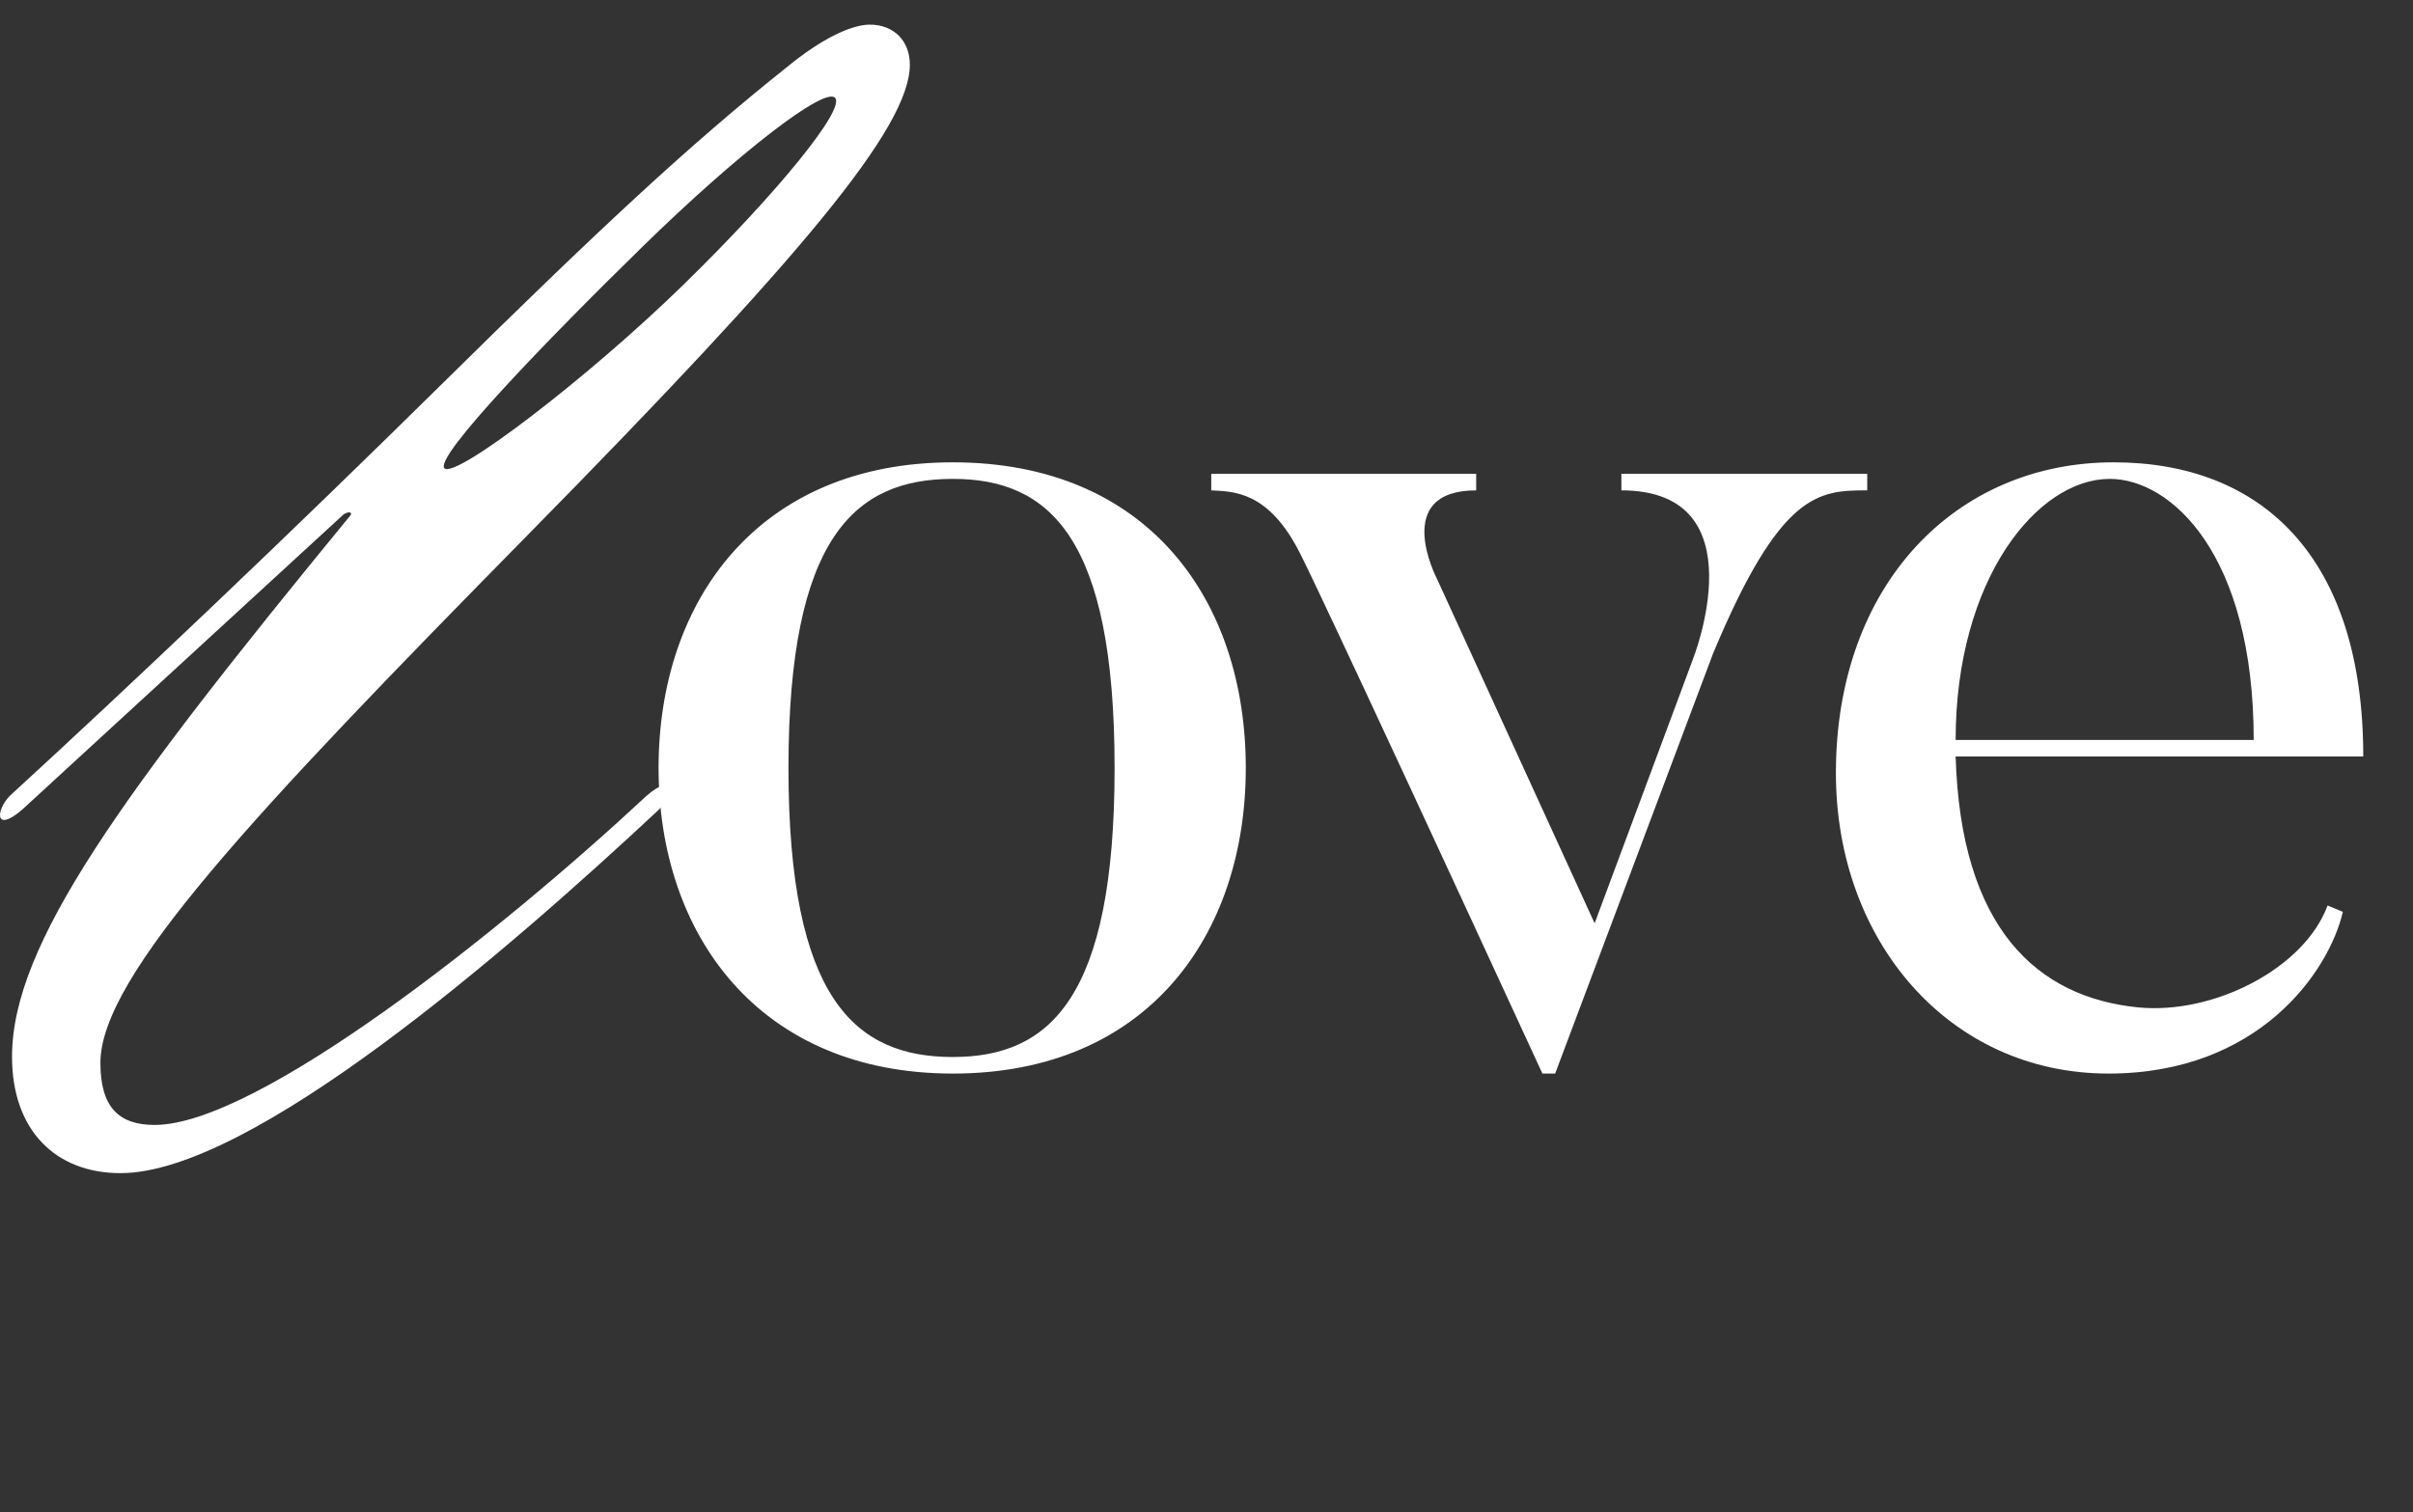 <svg xmlns="http://www.w3.org/2000/svg" fill="none" viewBox="0 0 67 42" height="42" width="67">
<rect x="0" y="0" width="67" height="42" fill="#333333" stroke="none"/>
<path fill="white" d="M12.213 10.722C8.086 14.793 3.624 19.032 0.278 22.099C-0.112 22.49 -0.168 23.159 0.613 22.49L9.536 14.291C9.703 14.18 9.815 14.236 9.703 14.347C3.346 22.099 0.334 26.226 0.334 29.349C0.334 31.413 1.561 32.584 3.346 32.584C6.971 32.584 14.053 26.449 18.292 22.49C18.682 22.099 18.738 21.43 17.957 22.099C13.886 25.892 7.138 31.245 4.294 31.245C3.29 31.245 2.788 30.744 2.788 29.517C2.788 27.119 7.044 22.595 14.663 14.849C22.283 7.103 25.263 3.528 25.263 1.799C25.263 1.13 24.817 0.684 24.148 0.684C23.646 0.684 22.809 1.074 21.861 1.855C19.128 4.03 16.563 6.428 12.213 10.722ZM12.34 13.006C12.638 13.312 16.33 10.491 18.962 7.922C21.594 5.353 23.485 3.022 23.186 2.716C22.887 2.41 20.512 4.244 17.88 6.813C15.248 9.382 12.041 12.7 12.34 13.006Z" clip-rule="evenodd" fill-rule="evenodd"></path>
<path fill="white" d="M30.948 21.33C30.948 14.928 29.144 13.301 26.456 13.301C23.733 13.301 21.893 14.928 21.893 21.33C21.893 27.732 23.733 29.358 26.456 29.358C29.144 29.358 30.948 27.732 30.948 21.33ZM34.591 21.33C34.591 25.963 31.867 29.818 26.456 29.818C21.08 29.818 18.286 25.963 18.286 21.33C18.286 16.661 21.08 12.841 26.456 12.841C31.867 12.841 34.591 16.661 34.591 21.33ZM45.02 13.16H51.846V13.62C50.502 13.62 49.441 13.655 47.567 18.147L43.181 29.818H42.827C36.567 16.237 36.107 15.388 36.107 15.388C35.223 13.62 34.233 13.655 33.632 13.62V13.16H40.988V13.62C38.618 13.62 39.892 16.06 39.892 16.06L44.277 25.645L47.001 18.324C47.001 18.324 48.875 13.62 45.02 13.62V13.16ZM54.301 20.552H62.577C62.577 15.388 60.278 13.301 58.58 13.301C56.564 13.301 54.301 16.095 54.301 20.552ZM64.628 25.15L65.053 25.326C64.664 26.989 62.718 29.818 58.545 29.818C54.124 29.818 50.976 26.14 50.976 21.471C50.976 16.237 54.301 12.841 58.687 12.841C62.789 12.841 65.619 15.459 65.619 21.012H54.301C54.442 25.786 56.564 27.696 59.358 27.979C61.481 28.191 63.992 26.883 64.628 25.15Z"></path>
</svg>
